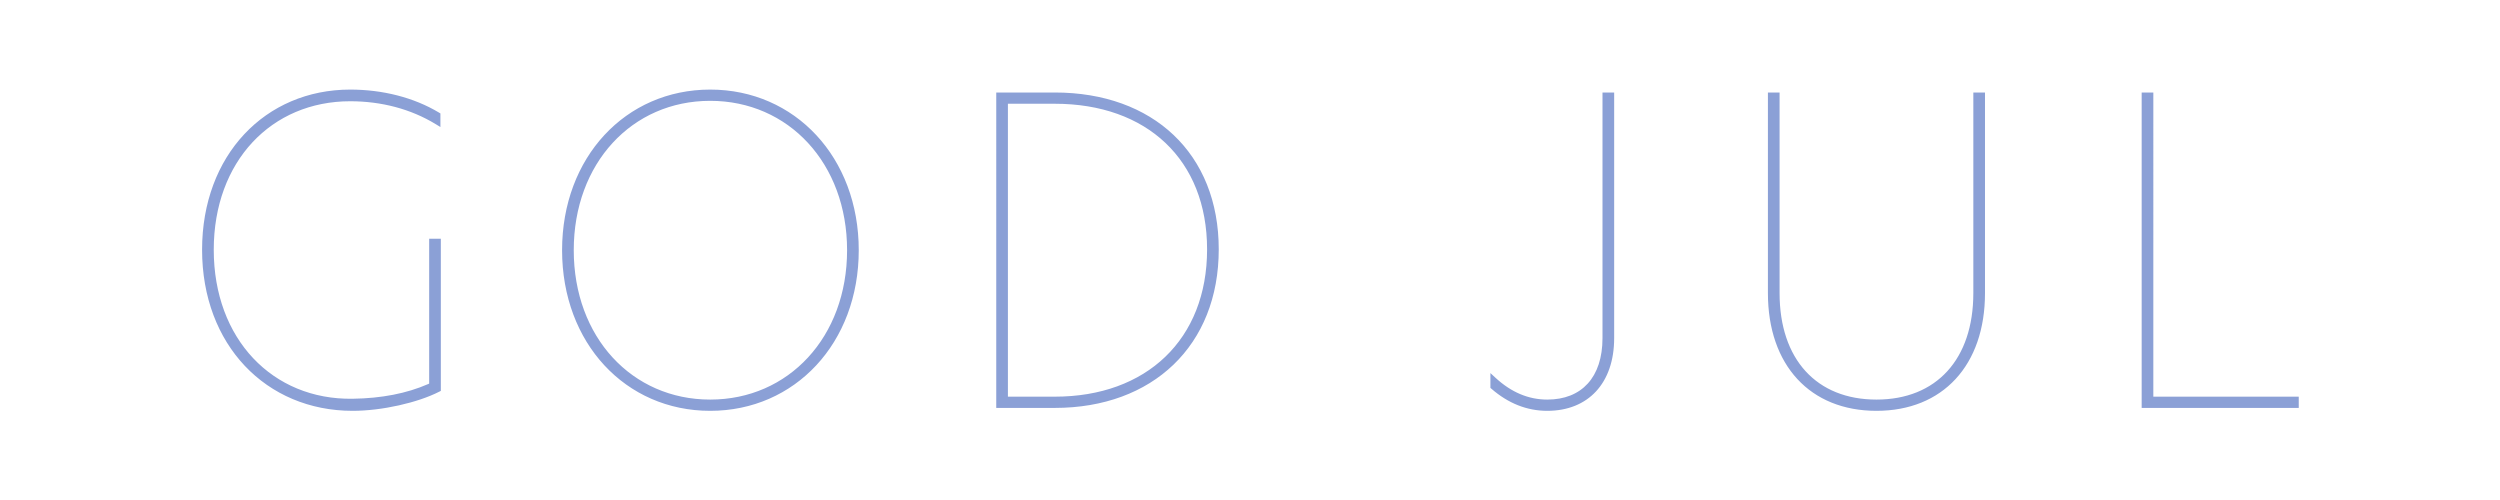 <svg width="1200" height="240" viewBox="0 0 1200 240" xmlns="http://www.w3.org/2000/svg"><title>god-jul</title><path d="M168.1 43c15.587 0 30.568 3.811 42.572 11.014l.728.437v6.52l-2.28-1.39C197.104 52.26 182.966 48.6 168.1 48.6c-37.757 0-65.5 28.773-65.5 71.3 0 42.83 28.24 72.104 66.68 71.5 13.798-.189 25.914-2.545 36.199-7.036l.521-.232V114.6h5.6v73.018l-.818.418c-10.238 5.228-27.414 9.164-41.482 9.164-41.648 0-72.3-31.734-72.3-77.3C97 74.472 127.328 43 168.1 43Zm172.8 0c40.685 0 71.3 32.567 71.3 77.1 0 44.533-30.615 77.1-71.3 77.1-40.645 0-71.1-32.526-71.1-77.1 0-44.574 30.455-77.1 71.1-77.1Zm433.9 1.4v117.9c0 21.665-12.536 34.9-32.1 34.9-9.788 0-18.76-3.599-26.784-10.567l-.516-.449v-7.105l2.516 2.318c7.485 6.893 15.754 10.403 24.784 10.403 16.485 0 26.5-10.68 26.5-29.5V44.4h5.6Zm79.4 0v96.3c0 31.788 17.765 51.1 46.5 51.1s46.5-19.312 46.5-51.1V44.4h5.6v96.3c0 34.616-20.271 56.5-52.1 56.5s-52.1-21.884-52.1-56.5V44.4h5.6Zm-347.9 0c47.143 0 78.7 29.303 78.7 75.3 0 46.157-31.745 76.1-78.7 76.1h-28.1V44.4h28.1Zm527.3 0-.001 146h69.801v5.4H1028V44.4h5.6Zm-692.7 4c-37.565 0-65.5 29.968-65.5 71.7s27.935 71.7 65.5 71.7c37.608 0 65.7-30.011 65.7-71.7 0-41.689-28.092-71.7-65.7-71.7Zm165.4 1.4h-22.501v140.6H506.3c43.97 0 73.1-27.472 73.1-70.7 0-43.056-28.93-69.9-73.1-69.9Z" fill="#8BA0D6" fill-rule="nonzero"/></svg>